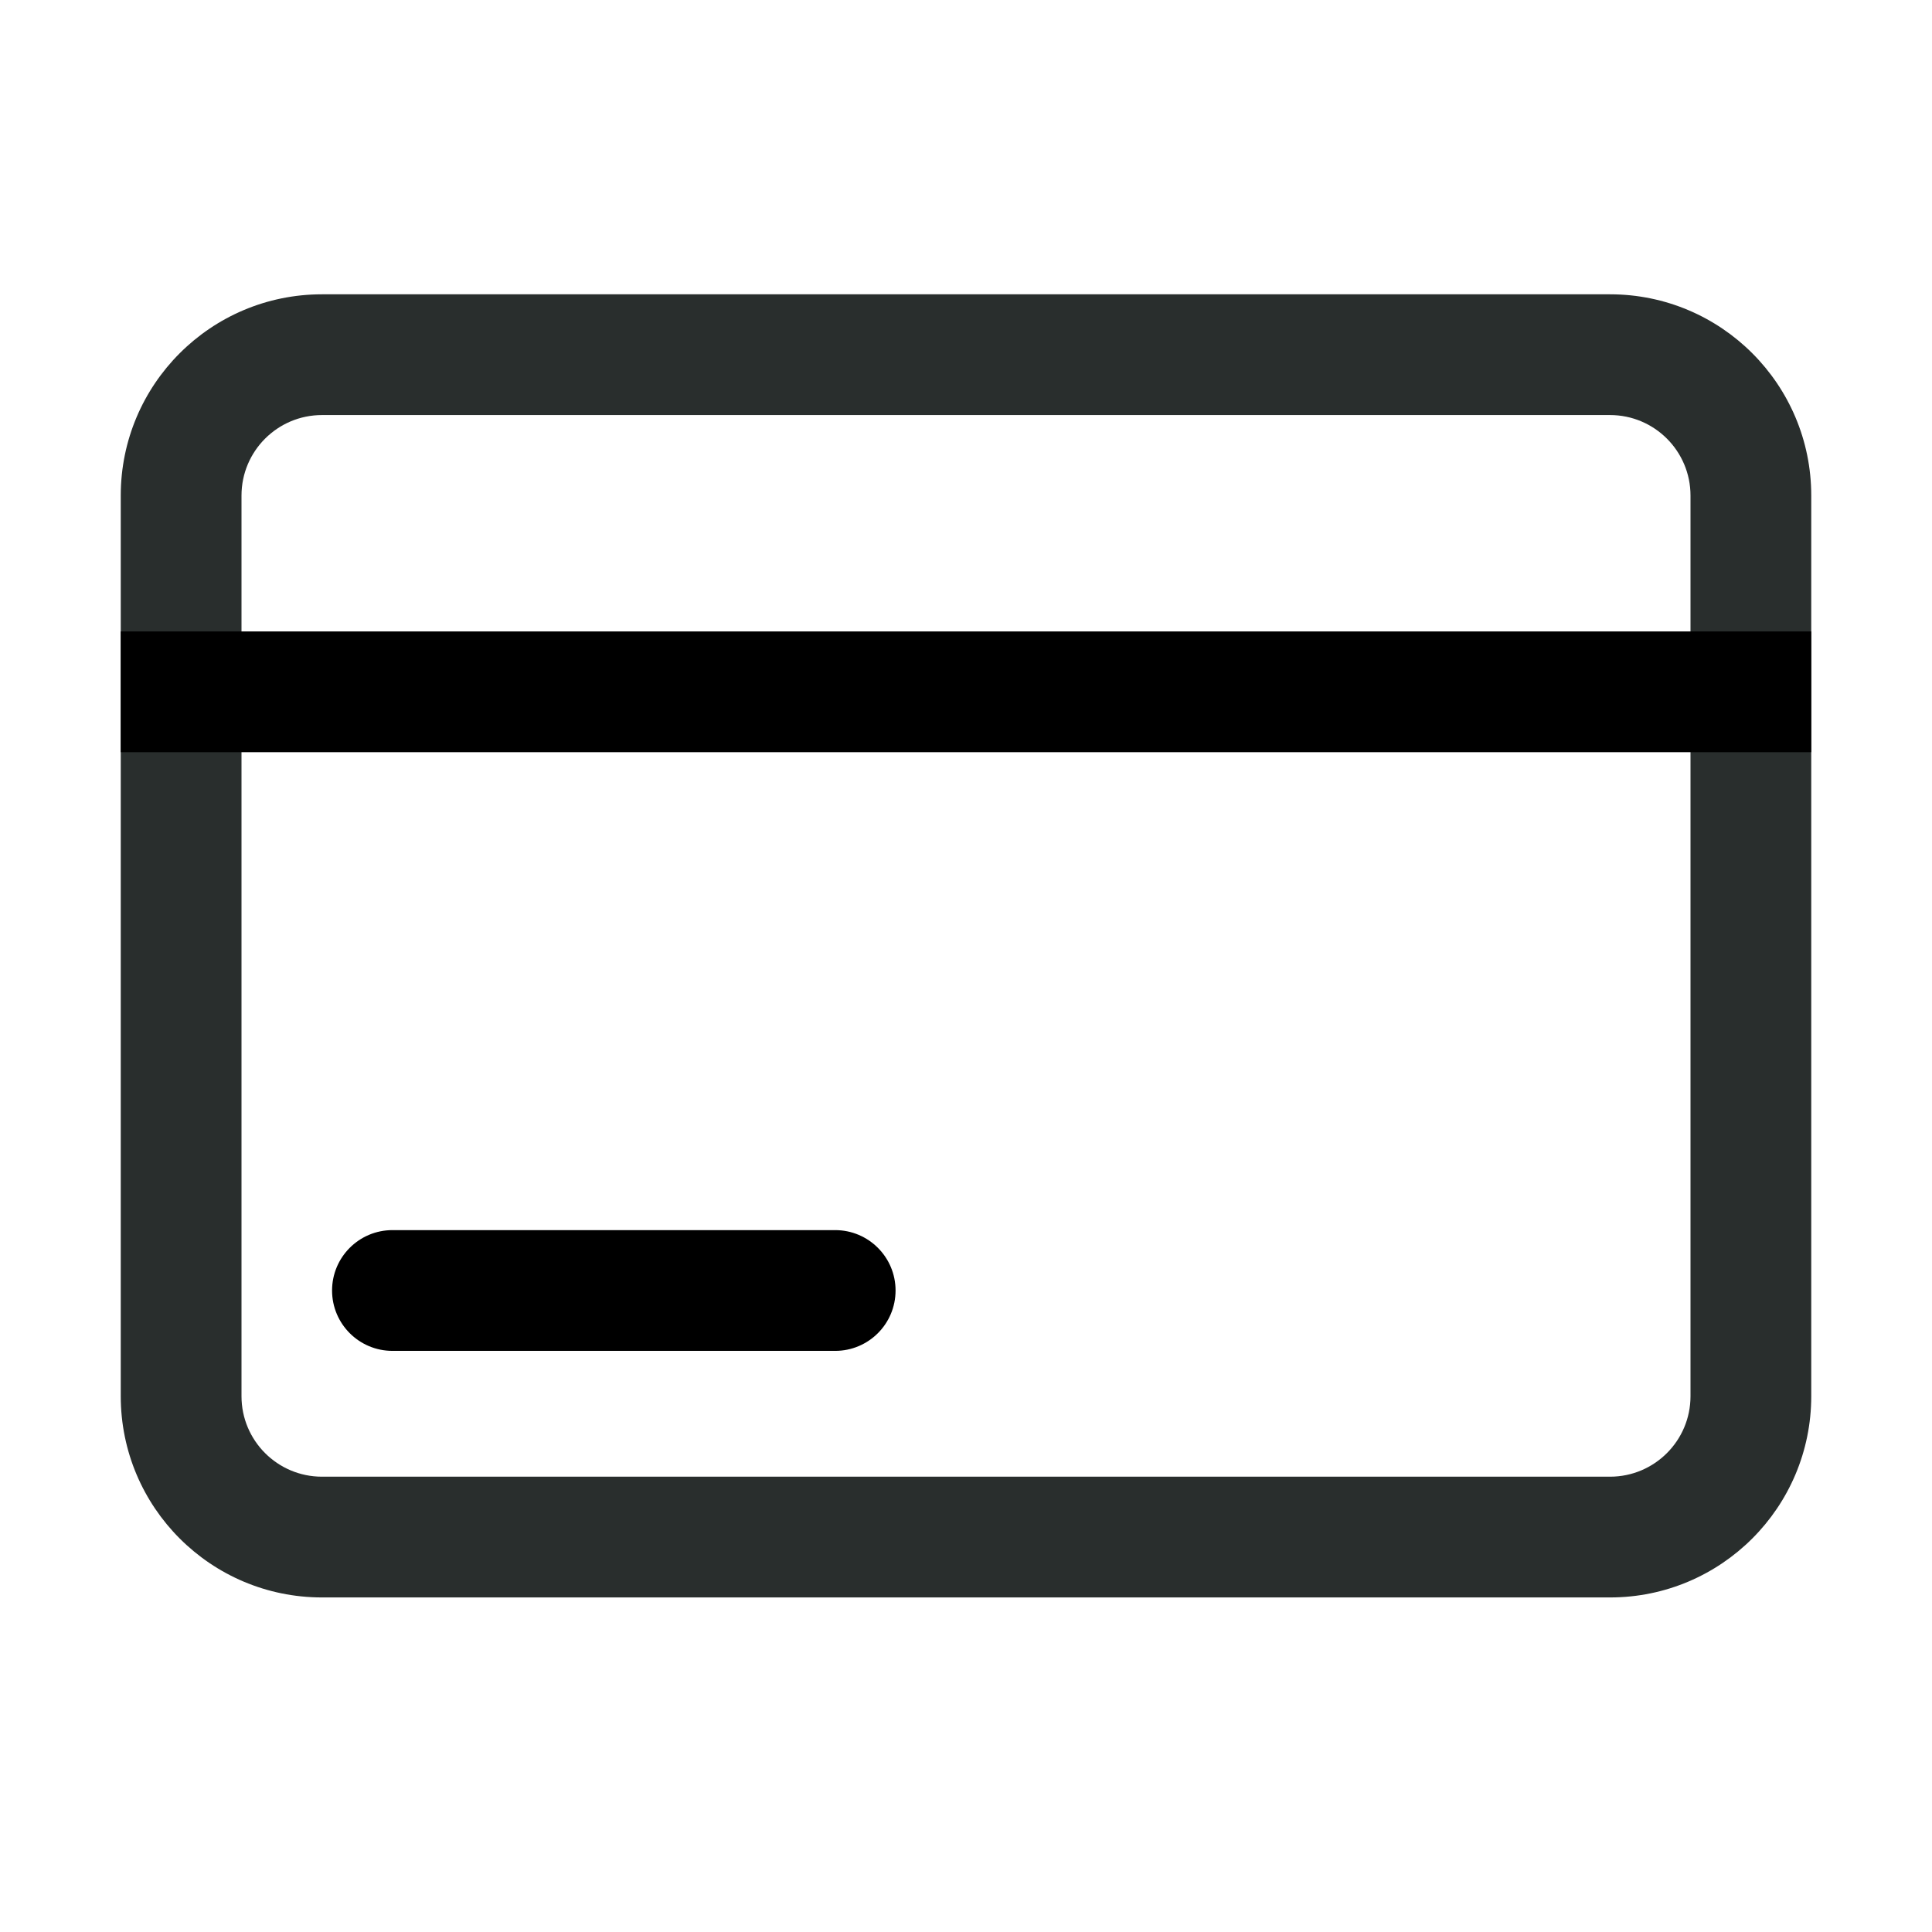 <svg width="48" height="48" viewBox="0 0 48 48" fill="none" xmlns="http://www.w3.org/2000/svg">
<path d="M0 0H48V48H0V0Z" fill="white"/>
<path fill-rule="evenodd" clip-rule="evenodd" d="M40 10.312H8C6.895 10.312 6 11.208 6 12.312V34.688C6 35.792 6.895 36.688 8 36.688H40C41.105 36.688 42 35.792 42 34.688V12.312C42 11.208 41.105 10.312 40 10.312ZM8 7.312C5.239 7.312 3 9.551 3 12.312V34.688C3 37.449 5.239 39.688 8 39.688H40C42.761 39.688 45 37.449 45 34.688V12.312C45 9.551 42.761 7.312 40 7.312H8Z" fill="white"/>
<path fill-rule="evenodd" clip-rule="evenodd" d="M40 10.312H8C6.895 10.312 6 11.208 6 12.312V34.688C6 35.792 6.895 36.688 8 36.688H40C41.105 36.688 42 35.792 42 34.688V12.312C42 11.208 41.105 10.312 40 10.312ZM8 7.312C5.239 7.312 3 9.551 3 12.312V34.688C3 37.449 5.239 39.688 8 39.688H40C42.761 39.688 45 37.449 45 34.688V12.312C45 9.551 42.761 7.312 40 7.312H8Z" fill="#292E2D"/>
<path fill-rule="evenodd" clip-rule="evenodd" d="M45 18.688H3V15.688H45V18.688Z" fill="black"/>
<path fill-rule="evenodd" clip-rule="evenodd" d="M8.25 32.062C8.25 31.234 8.922 30.562 9.75 30.562H20.75C21.578 30.562 22.25 31.234 22.25 32.062C22.25 32.891 21.578 33.562 20.75 33.562H9.75C8.922 33.562 8.25 32.891 8.25 32.062Z" fill="black"/>
</svg>
